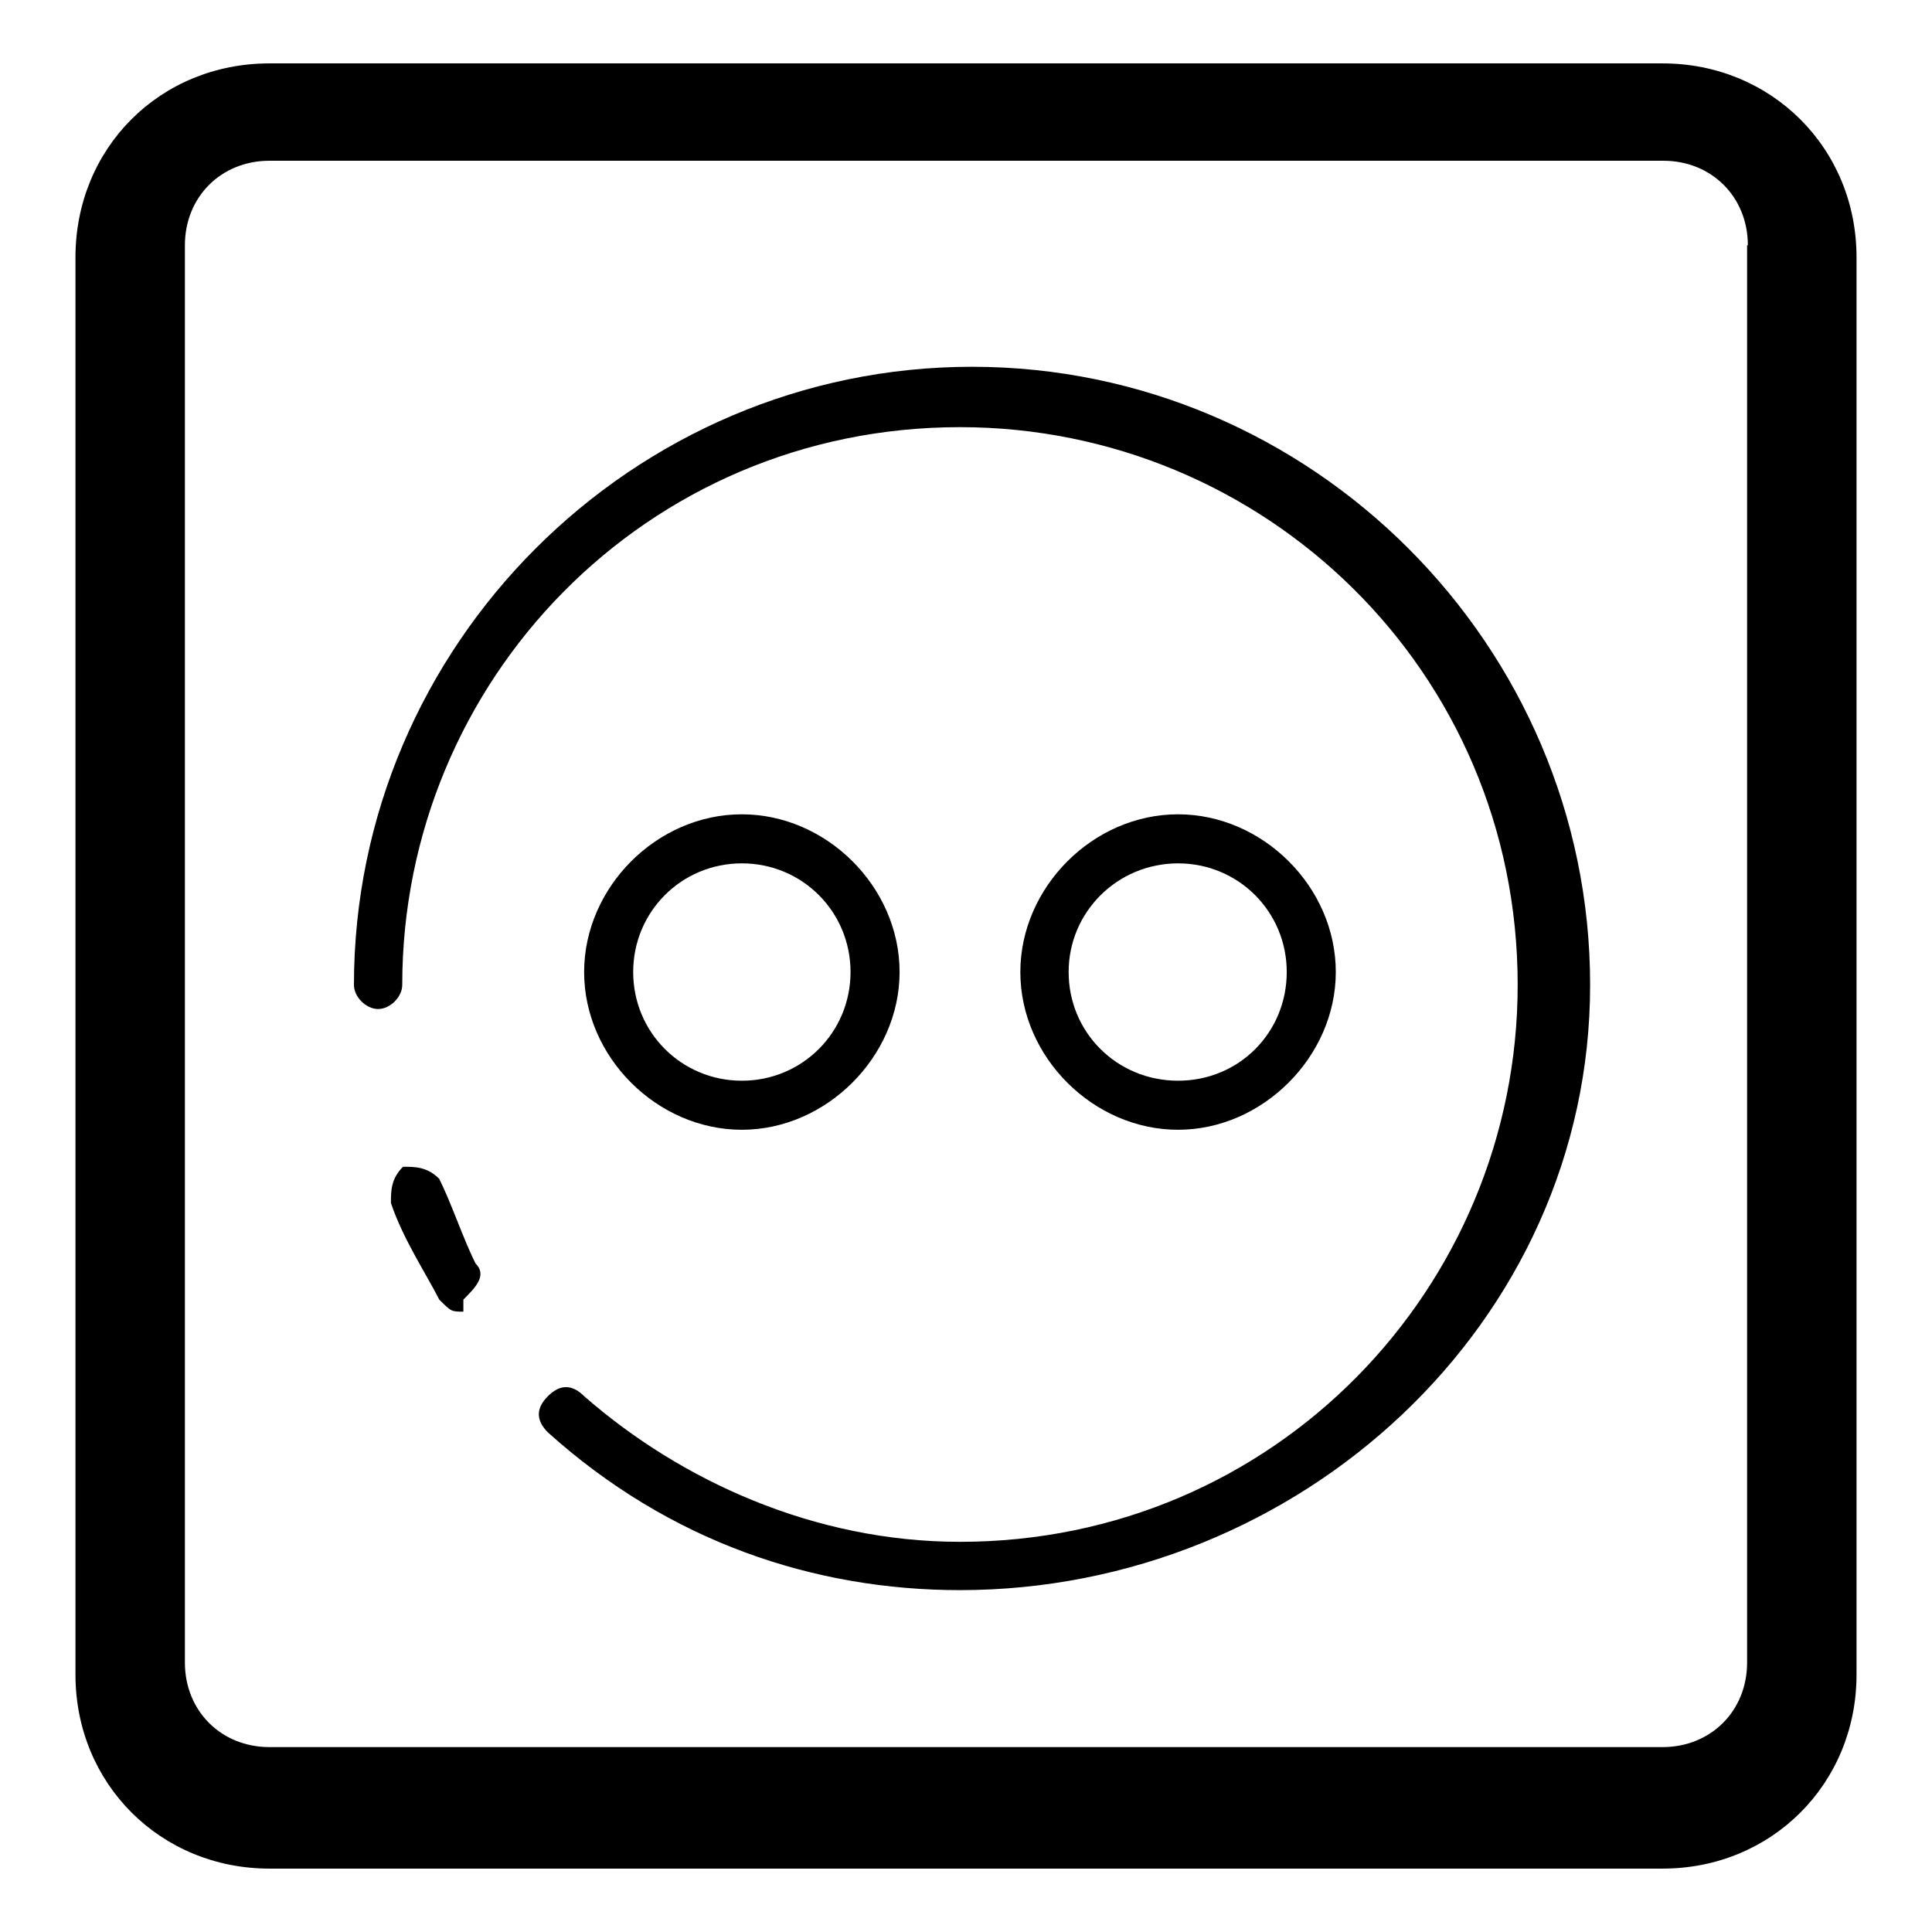 <?xml version="1.0" encoding="utf-8"?>
<!-- Svg Vector Icons : http://www.onlinewebfonts.com/icon -->
<!DOCTYPE svg PUBLIC "-//W3C//DTD SVG 1.1//EN" "http://www.w3.org/Graphics/SVG/1.1/DTD/svg11.dtd">
<svg version="1.1" xmlns="http://www.w3.org/2000/svg" xmlns:xlink="http://www.w3.org/1999/xlink" x="0px" y="0px" viewBox="0 0 256 256" enable-background="new 0 0 256 256" xml:space="preserve">
<g> <path fill="#000000" d="M246,221.9c0,14.4-11.2,25.7-25.7,25.7H35.7c-14.4,0-25.7-11.2-25.7-25.7V34.1C10,19.6,21.2,8.4,35.7,8.4 h184.6c14.4,0,25.7,11.2,25.7,25.7V221.9z M231.6,32.5c0-6.4-4.8-11.2-11.2-11.2H35.7c-6.4,0-11.2,4.8-11.2,11.2v187.8 c0,6.4,4.8,11.2,11.2,11.2h184.6c6.4,0,11.2-4.8,11.2-11.2V32.5z"/> <path fill="#000000" d="M61.4,173.8c-1.6,0-1.6,0-3.2-1.6c-1.6-3.2-4.8-8-6.4-12.8c0-1.6,0-3.2,1.6-4.8c1.6,0,3.2,0,4.8,1.6 c1.6,3.2,3.2,8,4.8,11.2c1.6,1.6,0,3.2-1.6,4.8V173.8z"/> <path fill="#000000" d="M127.2,210.7c-19.3,0-38.5-6.4-54.6-20.9c-1.6-1.6-1.6-3.2,0-4.8s3.2-1.6,4.8,0 c12.8,11.2,30.5,19.3,49.8,19.3c41.7,0,73.9-33.7,73.9-73.8c0-41.7-33.7-73.9-73.9-73.9c-41.7,0-73.9,33.7-73.9,73.9 c0,1.6-1.6,3.2-3.2,3.2s-3.2-1.6-3.2-3.2c0-45,36.9-81.9,81.9-81.9c45,0,81.9,36.9,81.9,81.9C210.7,175.4,172.1,210.7,127.2,210.7 L127.2,210.7z"/> <path fill="#000000" d="M98.3,149.7c-11.2,0-20.9-9.6-20.9-20.9c0-11.2,9.6-20.9,20.9-20.9c11.2,0,20.9,9.6,20.9,20.9 C119.2,140,109.5,149.7,98.3,149.7z M98.3,114.4c-8,0-14.4,6.4-14.4,14.4c0,8,6.4,14.4,14.4,14.4c8,0,14.4-6.4,14.4-14.4 C112.7,120.8,106.3,114.4,98.3,114.4L98.3,114.4z M156.1,149.7c-11.2,0-20.9-9.6-20.9-20.9c0-11.2,9.6-20.9,20.9-20.9 c11.2,0,20.9,9.6,20.9,20.9C177,140,167.3,149.7,156.1,149.7z M156.1,114.4c-8,0-14.5,6.4-14.5,14.4c0,8,6.4,14.4,14.5,14.4 s14.4-6.4,14.4-14.4C170.5,120.8,164.1,114.4,156.1,114.4L156.1,114.4z"/></g>
</svg>